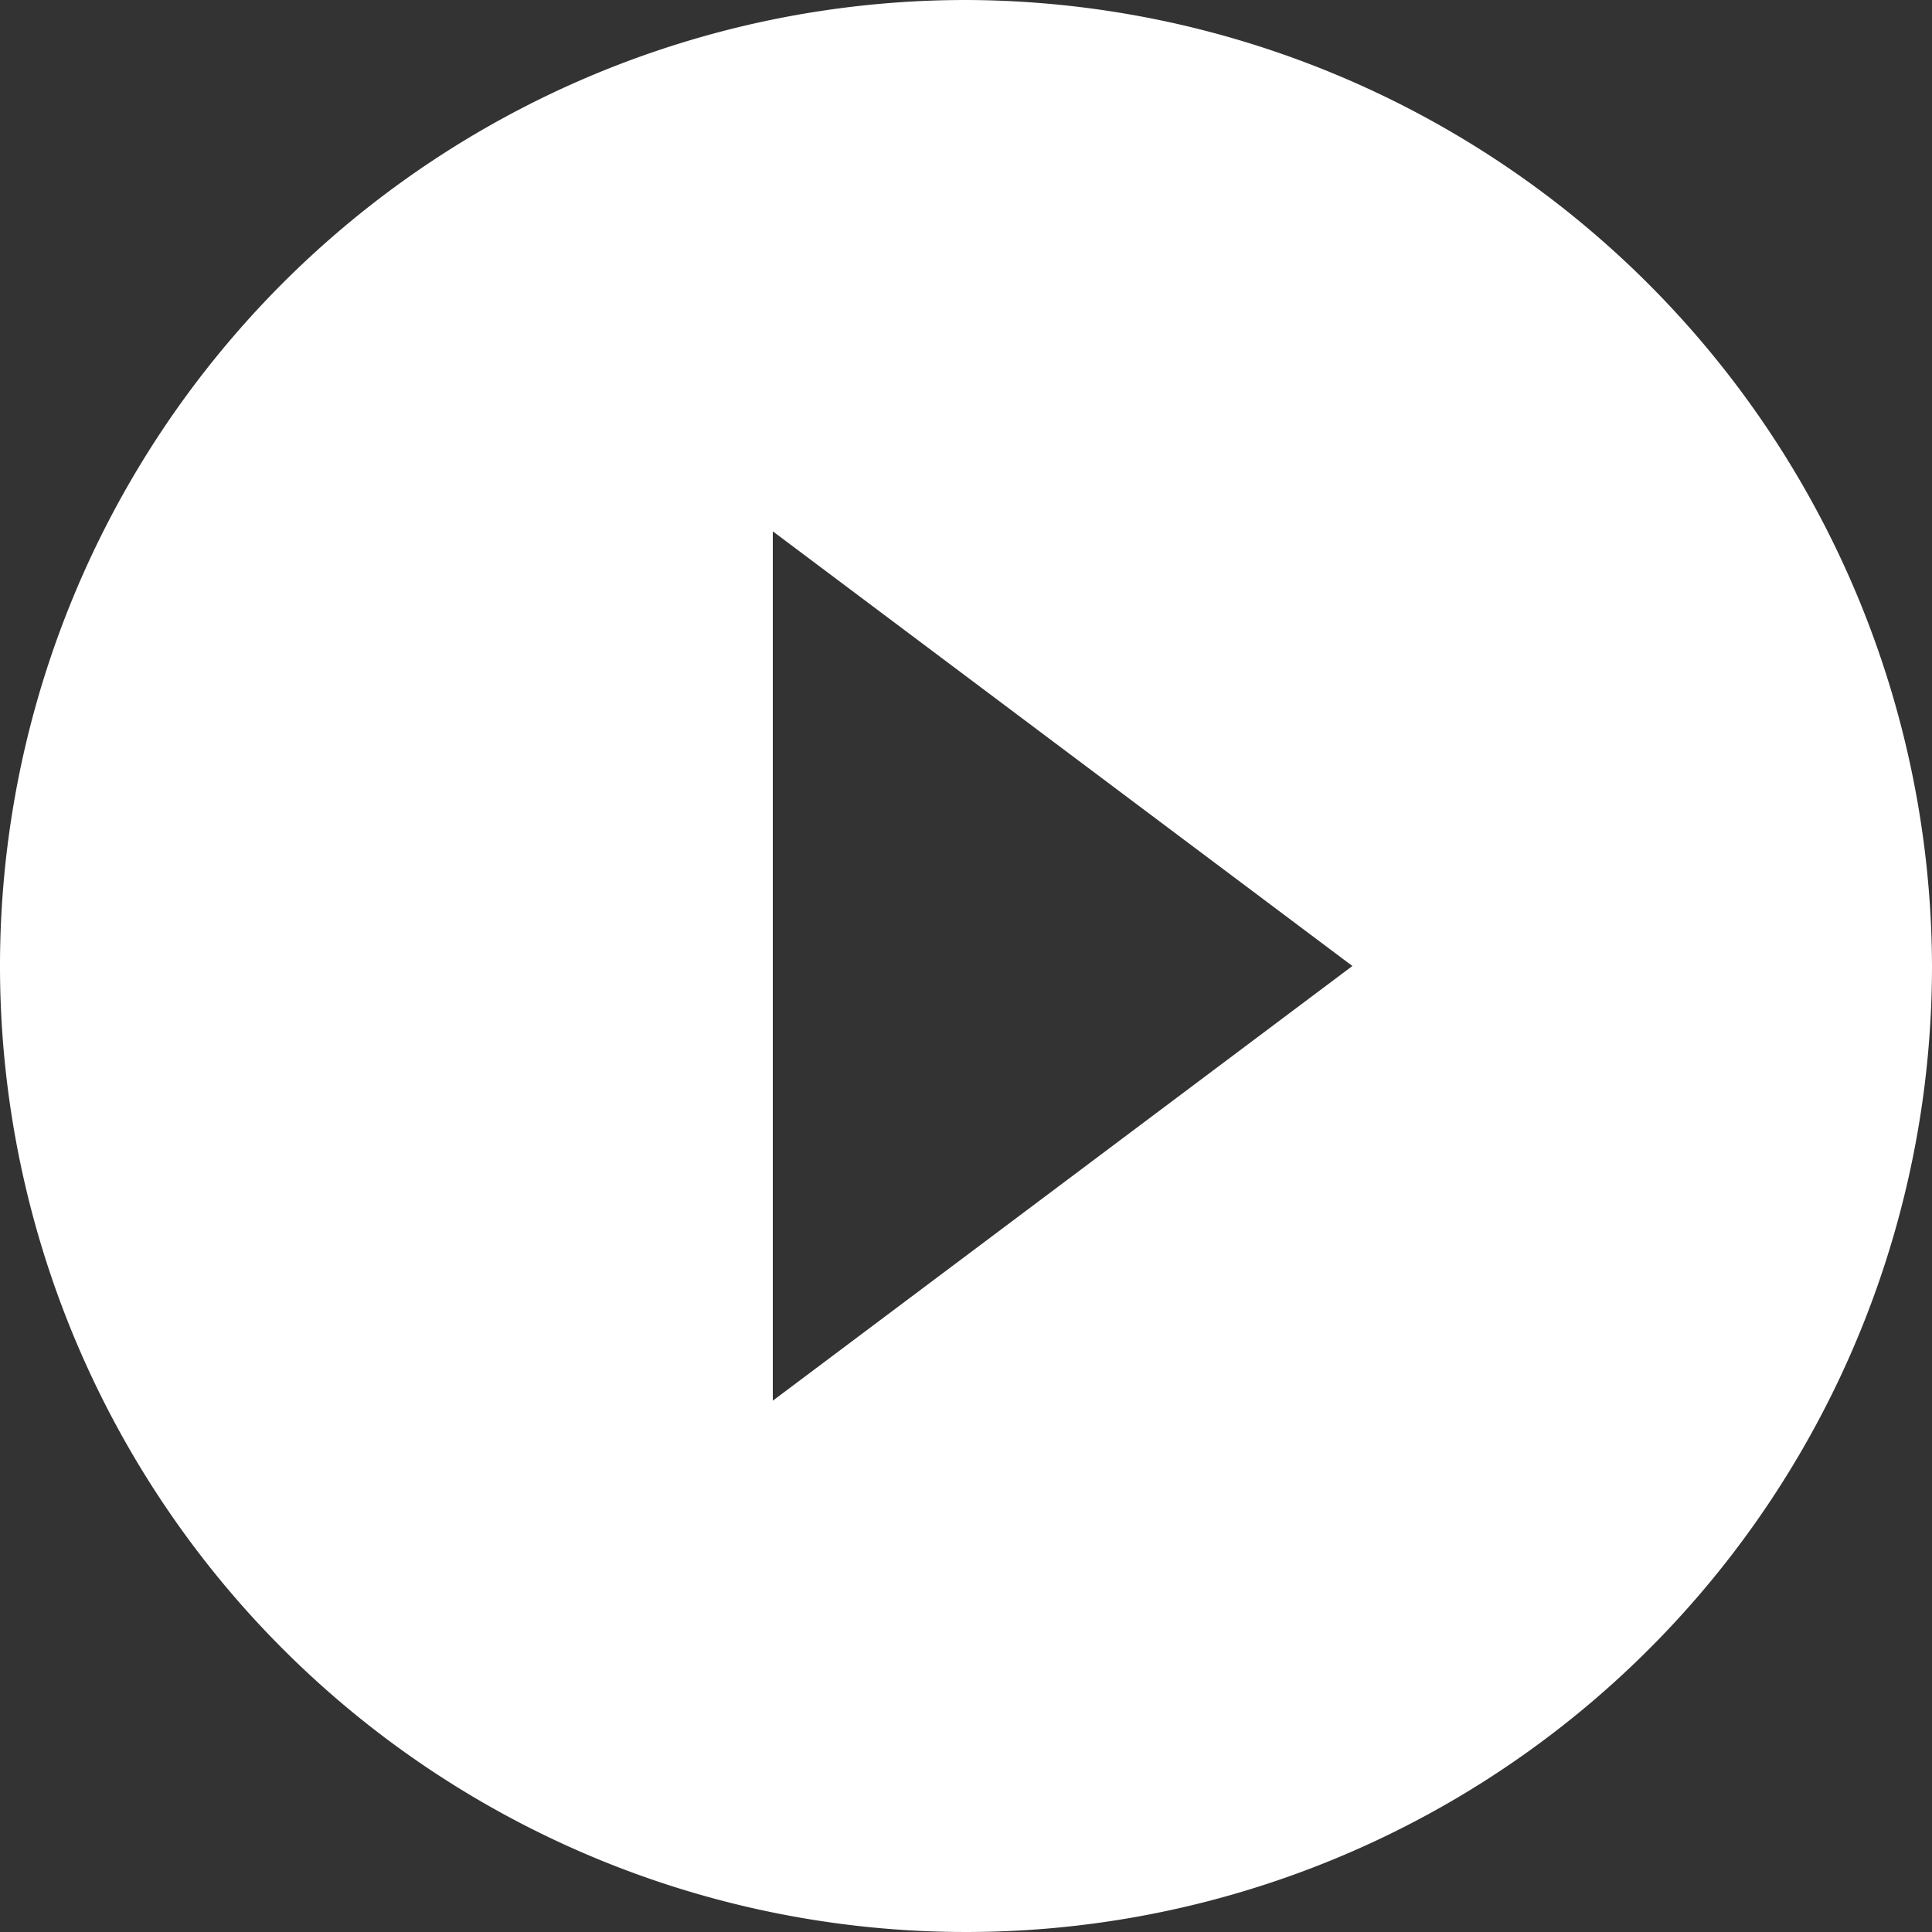 <svg xmlns="http://www.w3.org/2000/svg" width="50" height="50" viewBox="0 0 50 50">
  <rect x="0" y="0" width="50" height="50" fill="#333333" stroke="none"/>
  <g id="play-rounded-button" transform="translate(0 13)">
    <g id="play-circle-fill">
      <path id="Path_62" data-name="Path 62" d="M25,0A25,25,0,1,0,50,25,25.073,25.073,0,0,0,25,0ZM20,36.25V13.75L35,25Z" transform="translate(0 -13)" fill="#fff"/>
    </g>
  </g>
</svg>
